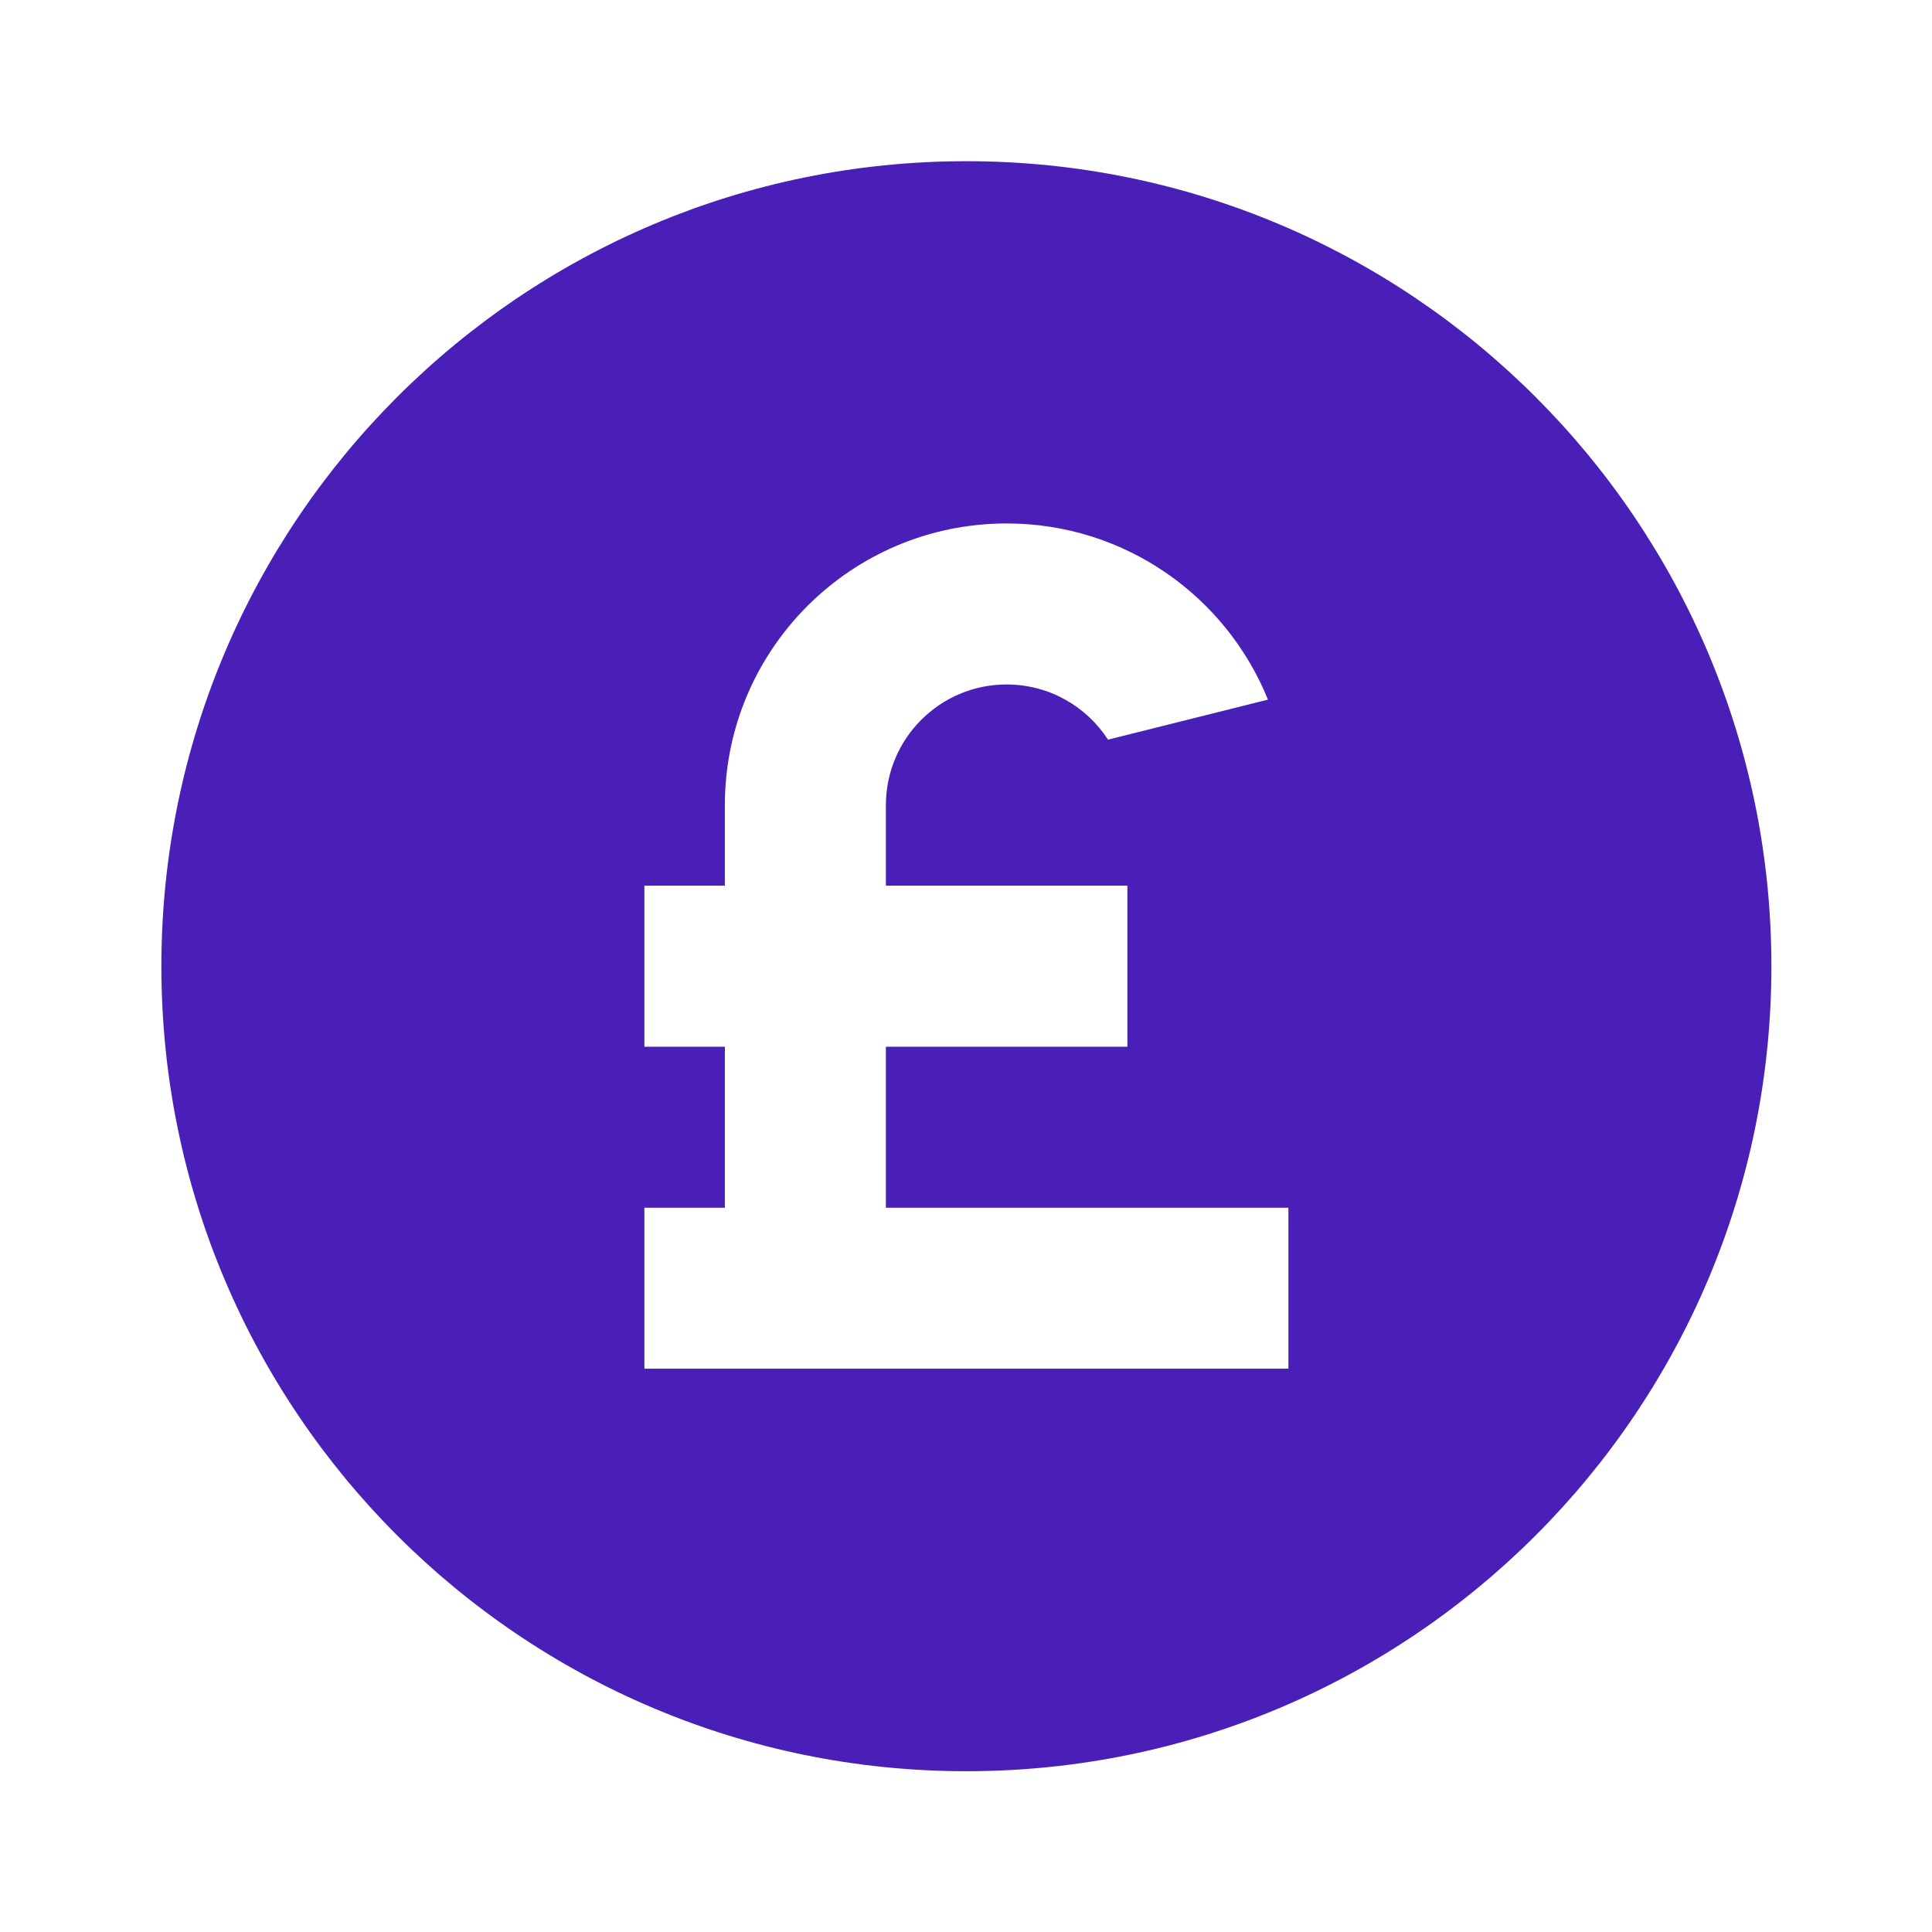 <?xml version="1.0" encoding="UTF-8"?> <svg xmlns="http://www.w3.org/2000/svg" width="32" height="32" viewBox="0 0 32 32" fill="none"><path d="M16.006 29.337C8.643 29.337 2.673 23.367 2.673 16.004C2.673 8.64 8.643 2.67 16.006 2.67C23.37 2.67 29.34 8.64 29.34 16.004C29.34 23.367 23.37 29.337 16.006 29.337ZM12.006 17.337V20.004H10.673V22.67H21.34V20.004H14.673V17.337H18.673V14.67H14.673V13.337C14.673 12.232 15.569 11.337 16.673 11.337C17.377 11.337 17.996 11.701 18.352 12.251L21.001 11.588C20.309 9.877 18.632 8.67 16.673 8.67C14.096 8.67 12.006 10.76 12.006 13.337V14.67H10.673V17.337H12.006Z" fill="#4A1FB8"></path></svg> 